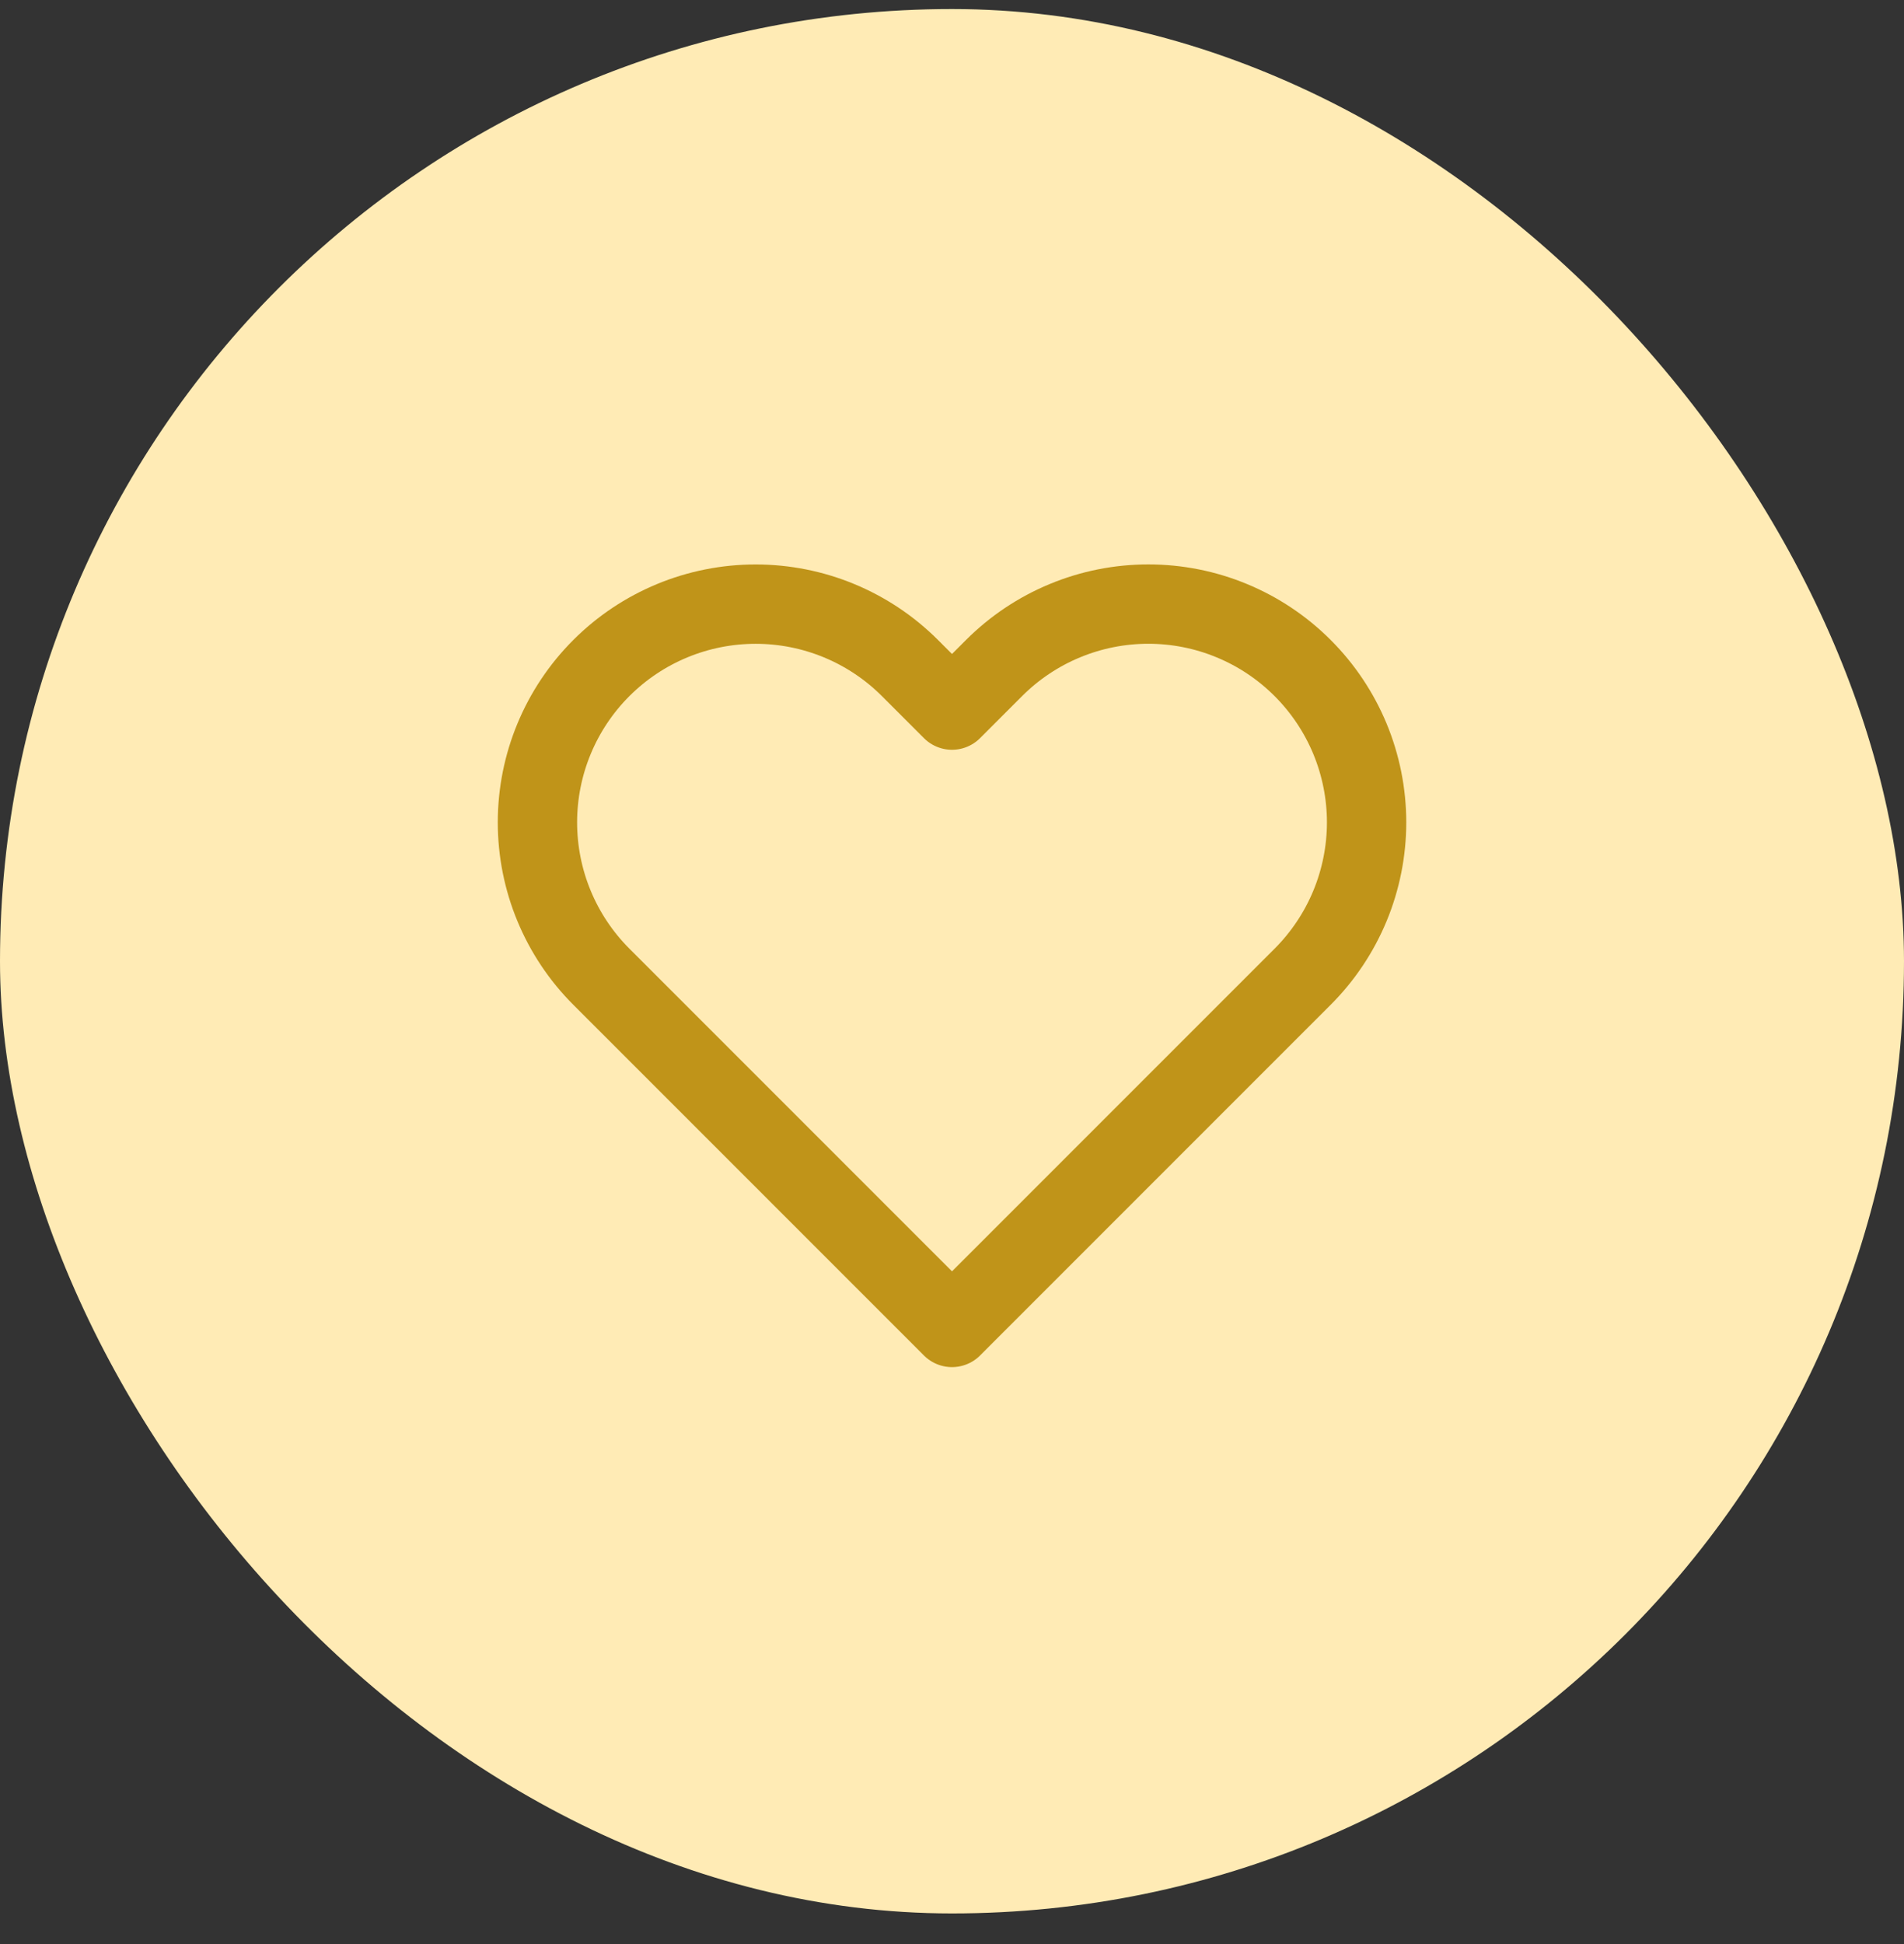 <svg xmlns="http://www.w3.org/2000/svg" width="48" height="49" viewBox="0 0 48 49" fill="none"><rect x="0" y="0" width="48" height="49" fill="#333333" stroke="none"/><rect y="0.228" width="48" height="48" rx="24" fill="#FFEBB5"></rect><path d="M32.84 16.838C32.329 16.327 31.723 15.921 31.055 15.645C30.388 15.368 29.672 15.226 28.95 15.226C28.227 15.226 27.512 15.368 26.845 15.645C26.177 15.921 25.571 16.327 25.06 16.838L24 17.898L22.94 16.838C21.908 15.806 20.509 15.227 19.05 15.227C17.591 15.227 16.192 15.806 15.16 16.838C14.128 17.87 13.549 19.269 13.549 20.728C13.549 22.187 14.128 23.586 15.16 24.618L16.22 25.678L24 33.458L31.78 25.678L32.84 24.618C33.351 24.107 33.756 23.501 34.033 22.833C34.309 22.166 34.452 21.45 34.452 20.728C34.452 20.005 34.309 19.29 34.033 18.622C33.756 17.955 33.351 17.349 32.84 16.838V16.838Z" stroke="#C09419" stroke-width="2" stroke-linecap="round" stroke-linejoin="round"></path></svg>